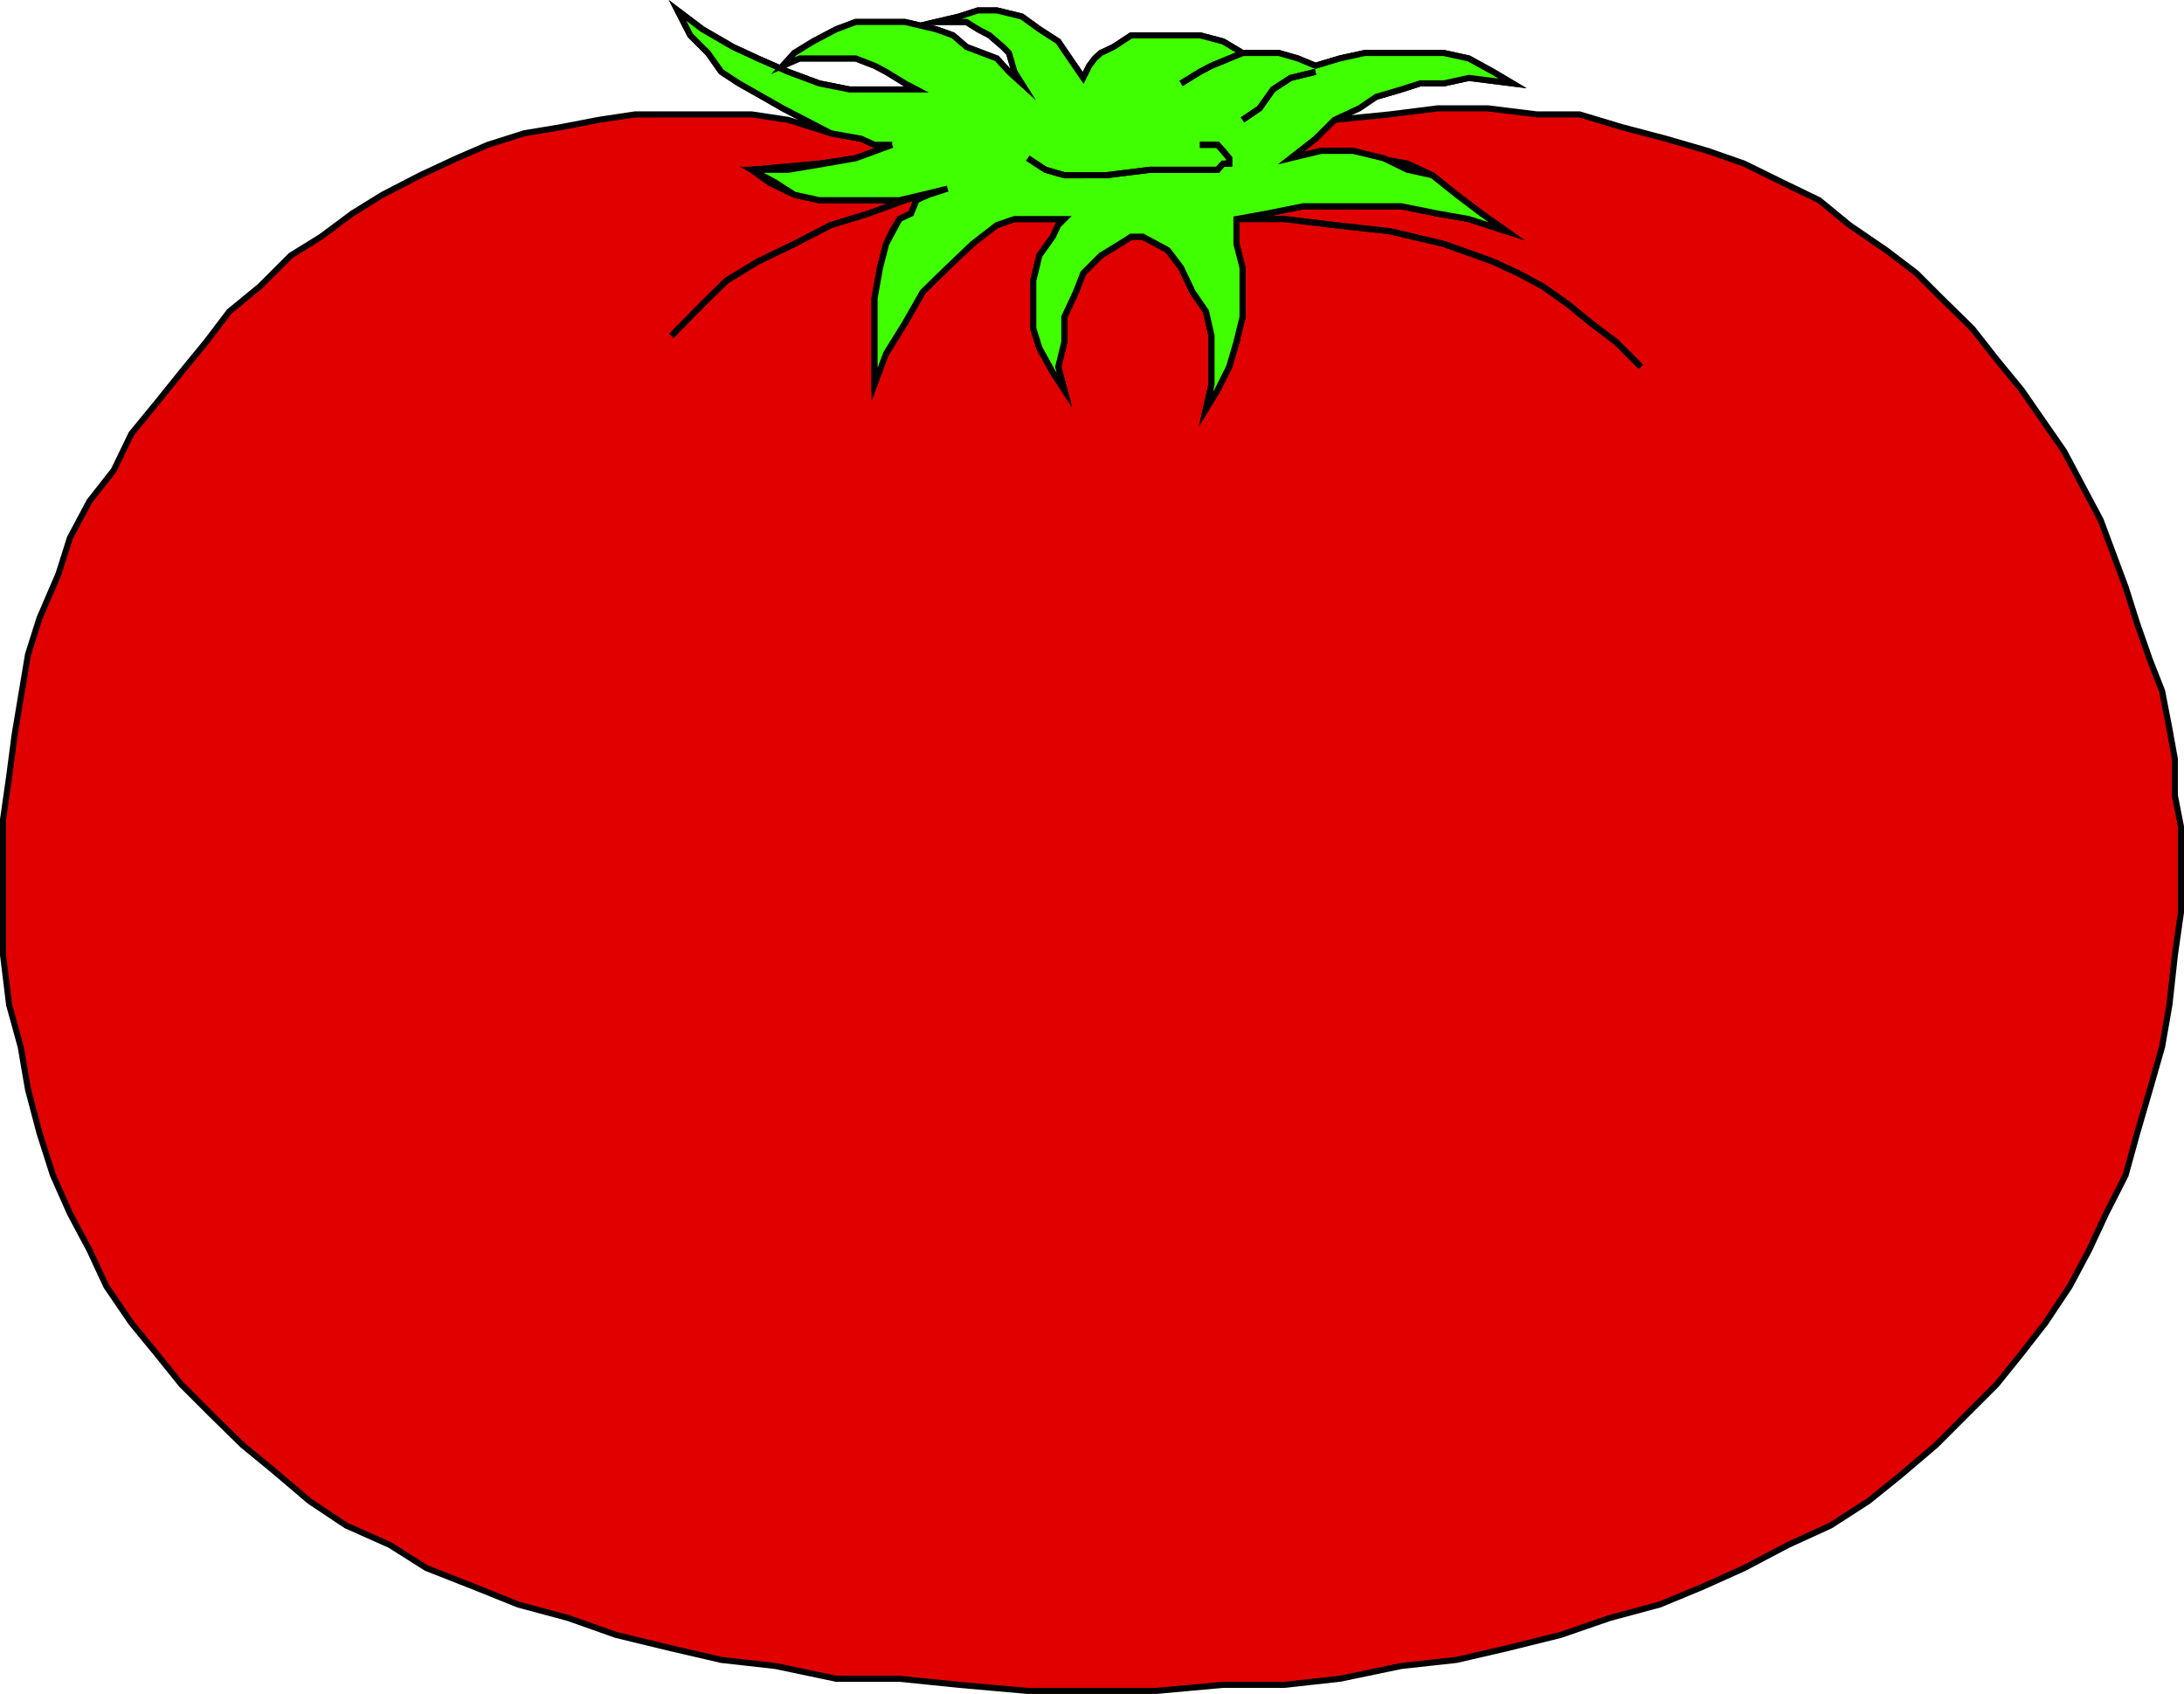 <svg xmlns="http://www.w3.org/2000/svg" width="359.1" height="278.512"><path fill="#e00000" stroke="#000" stroke-miterlimit="10" stroke-width=".998" d="M179.999 278.013h-11l-11.297-1-9.8-1h-10.403l-10-2.102-8.898-1-8.2-1.898-9.101-2.204-7.899-2.796-8.199-2.204L78 260.911l-7.898-3.102-6-3.796-7.2-3.204-6-4-6-5.097-5-4.102-5.101-5-5-5-4.098-5.097-4.101-5-4.102-6-2.797-6-3.203-6-2.797-6.301-2.203-6.903-1.898-7.199-1.2-7-1.902-6.898-1-8.2v-22.3l1-7 .902-6.903 1-6 1.2-7.199 1.898-6 3.102-7.199 1.898-6 3.203-6 4-5.102 2.899-6 4.101-5 4.098-5.097 4.101-5 3.801-5 5-4.102 5.098-5.097 5-3.102 5.101-3.8 5-3.098 6.2-3.204 6-2.796 5.101-2.204 6-1.898 6-1 6.2-1.2 6-.902H123.6l6 .903 7 2.199-7.899-4.102-3.203-1.898-4-2.2-2.898-1.902-2.2-3.097-2.902-2.903-2.098-4.097 4.098 3.097 5 2.903L124.6 9.61l5 2.2 5.101 1.902 5 1h11l-1.902-1-3.098-1.903-1.902-1-3.098-1.199H131.5l-2.797 1.2 1.899-2.098 3.101-1.903 3.797-2 3.203-1.199h8.098l5.101 1.2 2.801 1 2.2 1.902 5 1.898 2 2.2L168 13.712l-1.2-1.903-.898-3.097-1-1-2.199-1.903-1.902-1L158.9 3.61h-5l3.801-.898 3.098-1h3.101l4.098 1 2.902 2.097 3.098 2L175.9 9.61l2.2 3.2 1-2 .898-1.2 1-.898 2.102-1 2.898-1.903h11.3l3.802 1 3.199 1.903h6l3.101.898 2.899 1.2 4-1.2 4.101-.898h13l4.098.898 4 2.2 3.203 1.902-7.203-.903-4.098.903h-3.9l-3.098 1-4.101 1.199-2.801.898-4.098 2.903 9.098-.903 7.902-1h8.2l8.101 1h7l7 2.102 7.2 1.898 6.898 2 6 2.102 6.3 3.102 6 2.898 5 4.102 6 4.097 5 3.801 4.102 4.102 5.098 5 4 5.097 4.101 5 7 10.102 6 11.3 4.098 11 1.902 6 2.098 6 2 5.098 1.203 6.2.899 5v6l1 5.101v14.102l-1 7-.899 8.199-1.203 6.898-2 7-2.098 7.2-1.902 6.902-3.2 6.3-2.8 6-3.2 6-4 6-3.898 5-4.101 5.098-10 10-6 5.102-5.098 4.097-6.203 4-7 3.204-7.2 3.796-6.898 3.102-7 2.898-8.199 2.204-8.101 2.796-8.899 2.204-8.203 1.898-9.098 1-10.101 2.102-9.098 1h-10.101l-11 1H180"/><path fill="none" stroke="#000" stroke-miterlimit="10" stroke-width=".998" d="m136.6 21.911 5 .898 2.2 1h2.902l-6 2.204-6 .898-11.101 1 2.898 2.102 4.102 2 4.101.898h13.2l3.8-.898 4.098-1-3.098 1-2 .898-.902 2.2-1.899.902-1.199 2-1 2.097-1 3.903-.902 5v13.199l1.902-4.102 3.098-5 2.902-5.097 4.098-5 1.902-1 2.2-1.903 1.898-2.097 2.101-1 2.899-1h8.199l-1 1-.898 1.898-2.2 3.102-1 4.097v7.903l1 3.199 2.2 4 1.898 2.898-1-3.8 1-4.098V52.11l1.902-4.097 1.2-3.102 2.898-2.898 3.102-1.903 1.898-1.199h1.902l4.098 2.2 2.203 2.902 1.899 4 2.199 3.199.902 4v8l-.902 4 1.902-3.102 1.899-3.8 1.199-4.098 1-4.102v-8.097l-1-3.903-1.2-4.097 6.2-.903 6-1.199h16.1l6 1.2 5.098.902 6.203 2-4.101-2.903-4.102-3.097-4-3.204-4.098-1.898-5.101-.898-3.801-1.204h-5.297l-5 1.204 4.098-3.204 3.101-3.097"/><path fill="none" stroke="#000" stroke-miterlimit="10" stroke-width=".998" d="m136.6 21.911 5 .898 2.2 1h2.902l-6 2.204-6 .898-11.101 1 2.898 2.102 4.102 2 4.101.898h13.2l3.8-.898 4.098-1-3.098 1-2 .898-.902 2.2-1.899.902-1.199 2-1 2.097-1 3.903-.902 5v13.199l1.902-4.102 3.098-5 2.902-5.097 4.098-5 1.902-1 2.2-1.903 1.898-2.097 2.101-1 2.899-1h8.199l-1 1-.898 1.898-2.2 3.102-1 4.097v7.903l1 3.199 2.2 4 1.898 2.898-1-3.8 1-4.098V52.11l1.902-4.097 1.2-3.102 2.898-2.898 3.102-1.903 1.898-1.199h1.902l4.098 2.2 2.203 2.902 1.899 4 2.199 3.199.902 4v8l-.902 4 1.902-3.102 1.899-3.8 1.199-4.098 1-4.102v-8.097l-1-3.903-1.2-4.097 6.2-.903 6-1.199h16.1l6 1.2 5.098.902 6.203 2-4.101-2.903-4.102-3.097-4-3.204-4.098-1.898-5.101-.898-3.801-1.204h-5.297l-5 1.204 4.098-3.204 3.101-3.097m-3.1-7.902-4.098 1-2.902 1.902-2.2 3.097-2.8 1.903"/><path fill="none" stroke="#000" stroke-miterlimit="10" stroke-width=".998" d="m216.3 11.81-4.098 1-2.902 1.902-2.2 3.097-2.8 1.903m-10.098-6 3.098-1.903 1.902-1 2.899-1.199 2.199-.898"/><path fill="none" stroke="#000" stroke-miterlimit="10" stroke-width=".998" d="m194.202 13.712 3.098-1.903 1.902-1 2.899-1.199 2.199-.898m-7 15.098h2.902l.899 1 1 1.203-1 .898-.899 1h-11.101l-7.2.898H175l-3.098-.898L169 26.013"/><path fill="none" stroke="#000" stroke-miterlimit="10" stroke-width=".998" d="M197.3 23.81h2.902l.899 1 1 1.203-1 .898-.899 1h-11.101l-7.2.898H175l-3.098-.898L169 26.013m-13.2 5-7 1.898-6 2.2-6.2 1.902-6 3.097-6 2.903-5.101 3.097-4 3.903-5.098 5.199"/><path fill="none" stroke="#000" stroke-miterlimit="10" stroke-width=".998" d="m155.8 31.013-7 1.898-6 2.2-6.2 1.902-6 3.097-6 2.903-5.101 3.097-4 3.903-5.098 5.199M202.1 36.013h9.102l8.2 1 9.097 1 8.902 2.097 8.098 2.903 4.102 1.898 4.101 2.2 4.098 2.902 3.8 3.097 4.102 3.102 4.098 4.097"/><path fill="none" stroke="#000" stroke-miterlimit="10" stroke-width=".998" d="M202.1 36.013h9.102l8.2 1 9.097 1 8.902 2.097 8.098 2.903 4.102 1.898 4.101 2.2 4.098 2.902 3.8 3.097 4.102 3.102 4.098 4.097"/><path fill="#40ff00" stroke="#000" stroke-miterlimit="10" stroke-width=".998" d="M146.702 23.81H143.8l-2.2-1-5-.899-7.898-4.102-7.203-4.097-2.898-1.903-2.2-3.097-2.902-2.903-2.098-4.097 4.098 3.097 5 2.903 4.102 1.898 5 2.2 5.101 1.902 5 1h11l-1.902-1-3.098-1.903-1.902-1-3.098-1.199H131.5l-2.797 1.2 1.899-2.098 3.101-1.903 3.797-2 3.203-1.199h8.098l5.101 1.2 2.801 1 2.2 1.902 5 1.898 2 2.2L168 13.712l-1.2-1.903-.898-3.097-1-1-2.199-1.903-1.902-1L158.9 3.61h-5l3.801-.898 3.098-1h3.101l4.098 1 2.902 2.097 3.098 2L175.9 9.61l2.2 3.2 1-2 .898-1.2 1-.898 2.102-1 2.898-1.903h11.3l3.802 1 3.199 1.903h6l3.101.898 2.899 1.2 4-1.2 4.101-.898h13l4.098.898 4 2.2 3.203 1.902-7.203-.903-4.098.903h-3.9l-3.098 1-4.101 1.199-2.801 1.898-4.098 1.903-3.101 3.097-4.098 3.204 5-1.204h5.297l5 1.204 3.902 1.898 4.098.898 4 3.204 4.102 3.097 4.101 2.903-6.203-2-5.098-.903-6-1.199H214.3l-6 1.2-5 .902v4.097l1 3.903v8.097l-1 4.102-1.2 4.097-1.898 3.801-1.902 3.102.902-4v-8l-.902-4-2.2-3.2-1.898-4L192 41.11l-4.098-2.199H186l-1.898 1.2L181 42.013l-2.898 2.898-1.2 3.102L175 52.11v4.102l-1 4.097 1 3.801-1.898-2.898-2.2-4-1-3.2V46.11l1-4.097 2.2-3.102.898-1.898 1-1h-8.2l-2.898 1-4 3.097-4.101 3.903-4.098 4-2.902 5.097-3.098 5-1.902 5.102v-14.2l.902-5 1-3.902 2.2-4.097 1.898-.903.902-2.199 2-.898 3.098-1-4.098 1-3.8.898h-13.2l-4.101-.898-3.102-2-3.898-2.102h6l6-1 5.101-.898 6-2.204"/><path fill="none" stroke="#000" stroke-miterlimit="10" stroke-width=".998" d="m194.202 13.712 3.098-1.903 1.902-1 2.899-1.199 2.199-.898"/><path fill="none" stroke="#000" stroke-miterlimit="10" stroke-width=".998" d="m194.202 13.712 3.098-1.903 1.902-1 2.899-1.199 2.199-.898m12 3.098-4.098 1-2.902 1.902-2.2 3.097-2.8 1.903"/><path fill="none" stroke="#000" stroke-miterlimit="10" stroke-width=".998" d="m216.3 11.81-4.098 1-2.902 1.902-2.2 3.097-2.8 1.903m-7 4.098h2.902l.899 1 1 1.203v.898h-1l-.899 1h-11.101l-7.2.898H175l-3.098-.898L169 26.013"/><path fill="none" stroke="#000" stroke-miterlimit="10" stroke-width=".998" d="M197.3 23.81h2.902l.899 1 1 1.203v.898h-1l-.899 1h-11.101l-7.2.898H175l-3.098-.898L169 26.013"/></svg>

